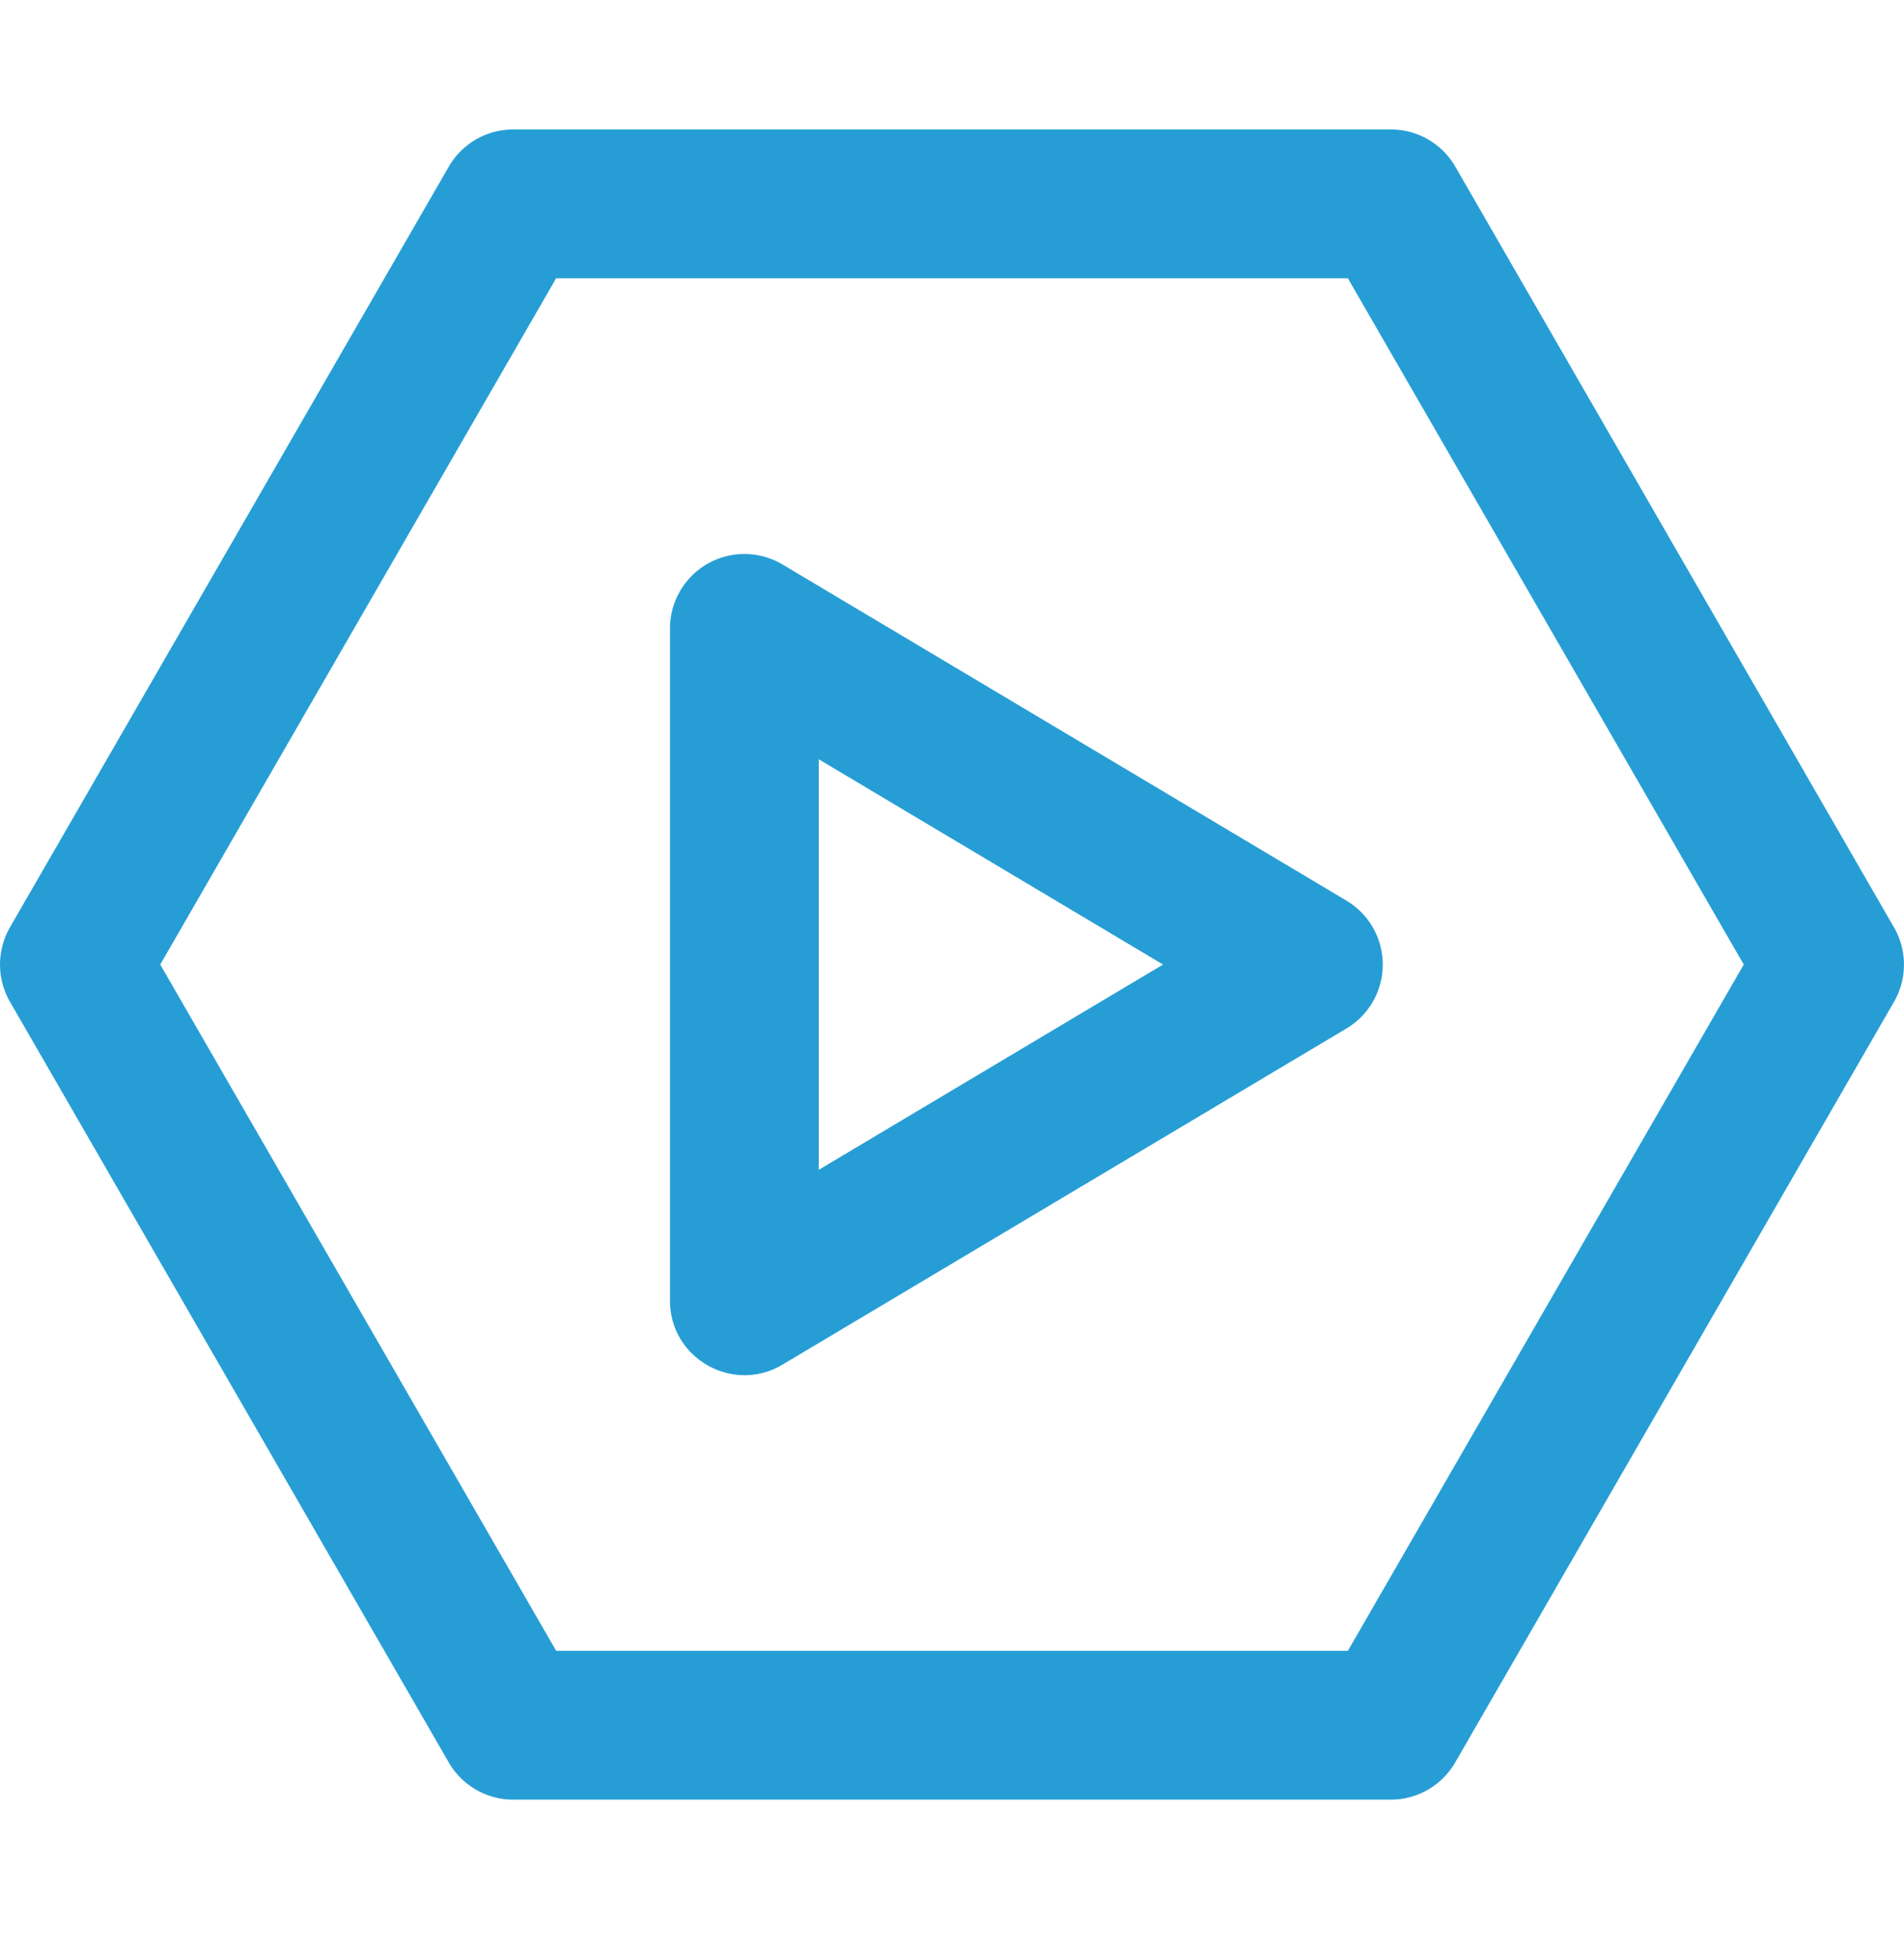 <svg width="36" height="37" fill="none" xmlns="http://www.w3.org/2000/svg"><g clip-path="url(#clip0_10301_1713)"><path d="M14.794 10.67a1.407 1.407 0 00-2.126 1.208v12.71c0 1.094 1.195 1.764 2.127 1.208l10.663-6.354a1.407 1.407 0 000-2.417L14.795 10.67zm.687 11.443v-7.76l6.51 3.88-6.51 3.88zm20.33-4.582L27.516 3.15a1.406 1.406 0 00-1.218-.703H9.703c-.502 0-.967.268-1.218.704L.188 17.53c-.25.436-.25.971 0 1.406l8.297 14.38c.251.434.716.703 1.218.703h16.594c.502 0 .967-.268 1.218-.704l8.297-14.379c.25-.435.25-.97 0-1.405zM25.486 31.206h-14.97L3.03 18.233l7.485-12.972h14.97l7.485 12.972-7.485 12.973z" fill="#269ED5"/></g><defs><clipPath id="clip0_10301_1713"><path fill="#fff" transform="translate(0 .269)" d="M0 0h36v36H0z"/></clipPath></defs></svg>